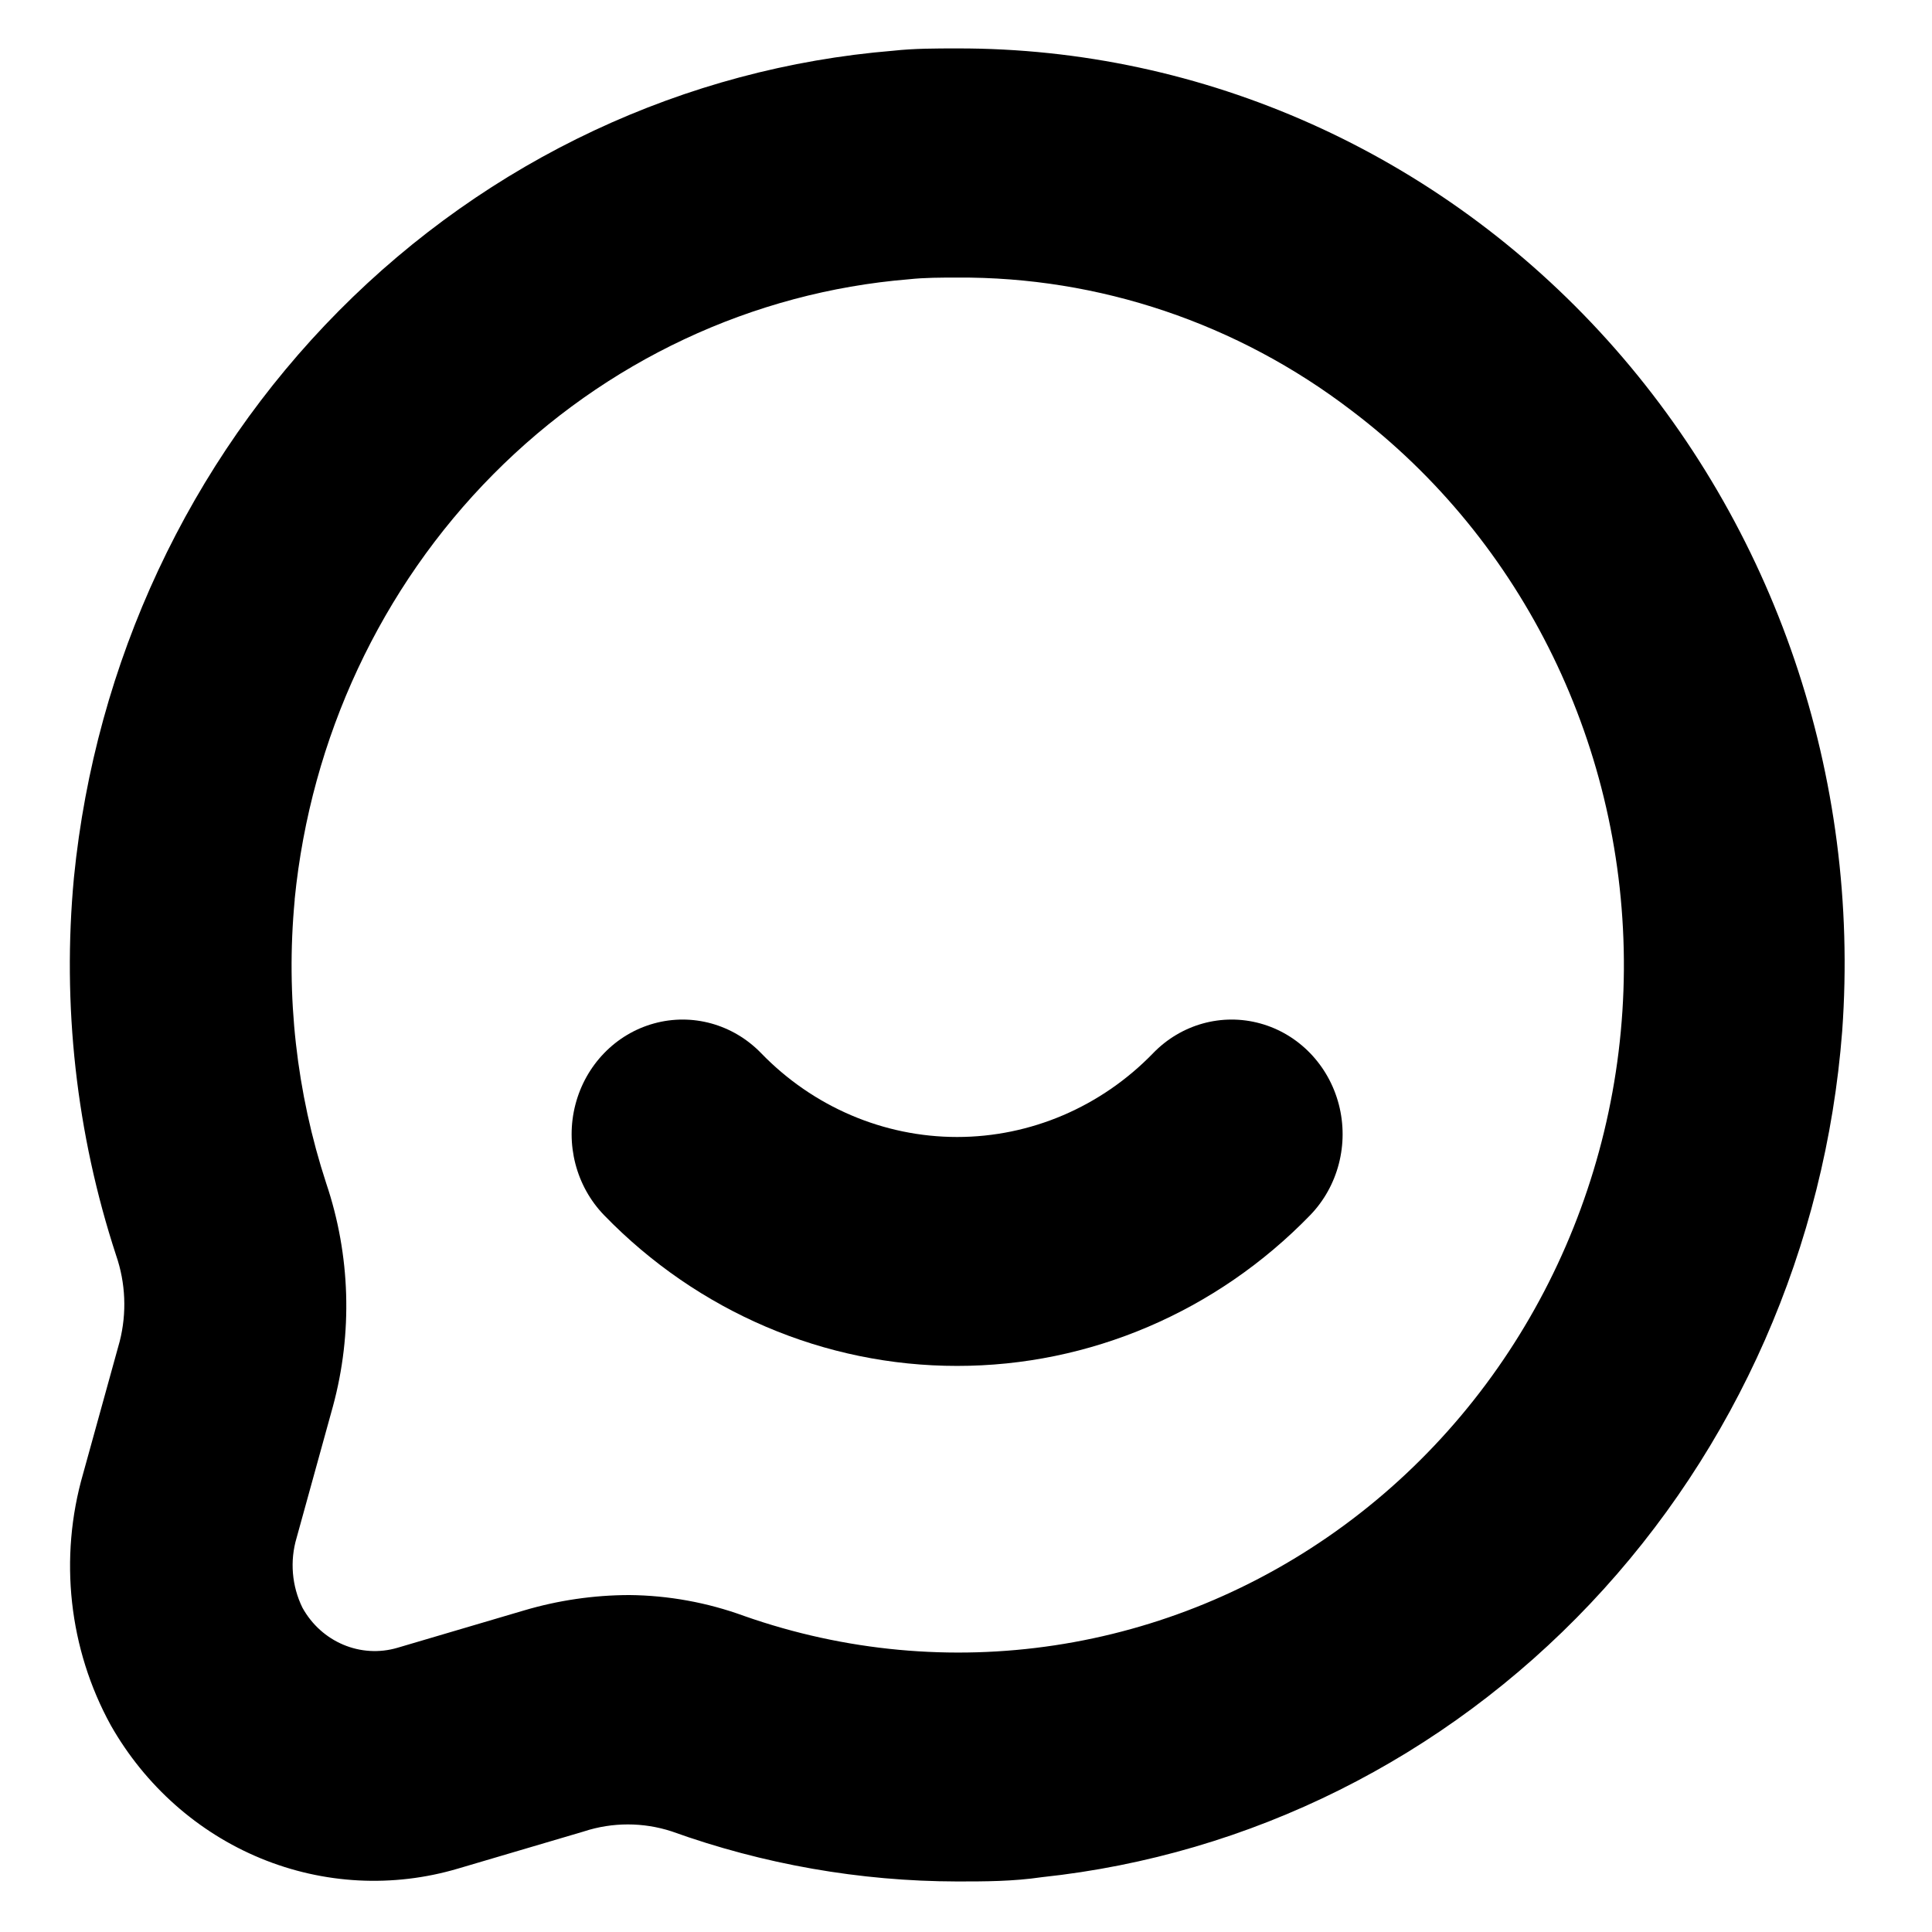 <?xml version="1.0" encoding="utf-8"?>
<svg viewBox="0 0 752 752" width="752" height="752" xmlns="http://www.w3.org/2000/svg">
  <g transform="matrix(2.279, 0, 0, 2.354, -484.362, -509.516)" style="">
    <path d="m226.73 460.11c-4.164 13.941-2.453 28.977 4.734 41.629 5.856 9.965 14.859 17.699 25.594 21.984 10.734 4.289 22.59 4.883 33.699 1.695l21.547-6.156v-0.004c4.856-1.523 10.062-1.523 14.918 0 15.688 5.457 32.172 8.258 48.777 8.289 4.734 0 9.473 0 14.492-0.711 35.551-3.664 68.691-19.672 93.66-45.238 24.973-25.566 40.191-59.078 43.016-94.703 3.113-42-11.426-83.395-40.117-114.23-28.691-30.828-68.934-48.301-111.05-48.211-3.648 0-7.34 0-10.891 0.379-35.625 2.824-69.137 18.043-94.703 43.012-25.566 24.973-41.574 58.113-45.242 93.664-2.055 21.109 0.398 42.418 7.199 62.512 1.629 4.566 1.844 9.516 0.617 14.207zm36.133-95c2.738-26.652 14.734-51.504 33.902-70.227 19.164-18.723 44.285-30.137 70.996-32.258 2.699-0.281 5.492-0.281 8.238-0.281 24.234-0.16 47.867 7.551 67.344 21.973 29.473 21.566 46.785 55.98 46.535 92.5-0.25 36.516-18.031 70.691-47.793 91.852-29.762 21.164-67.883 26.734-102.46 14.977-6.297-2.227-12.922-3.394-19.605-3.457-6.102 0.012-12.176 0.871-18.043 2.559l-21.547 6.156c-6.297 1.797-13.004-0.941-16.246-6.629-1.812-3.578-2.172-7.719-0.992-11.555l6.203-21.738c3.394-12.109 2.996-24.969-1.137-36.844-5.094-15.055-6.938-31.02-5.398-46.84"/>
    <path d="m376 442.3c22.605 0.016 44.289-8.945 60.289-24.914 4.789-4.785 6.656-11.766 4.906-18.305-1.754-6.543-6.863-11.652-13.402-13.402-6.543-1.754-13.52 0.117-18.309 4.902-8.883 8.879-20.926 13.867-33.484 13.867-12.555 0-24.602-4.988-33.48-13.867-4.789-4.785-11.766-6.656-18.309-4.902-6.539 1.75-11.648 6.859-13.402 13.402-1.754 6.539 0.117 13.52 4.906 18.305 15.996 15.969 37.684 24.93 60.285 24.914"/>
  </g>
</svg>